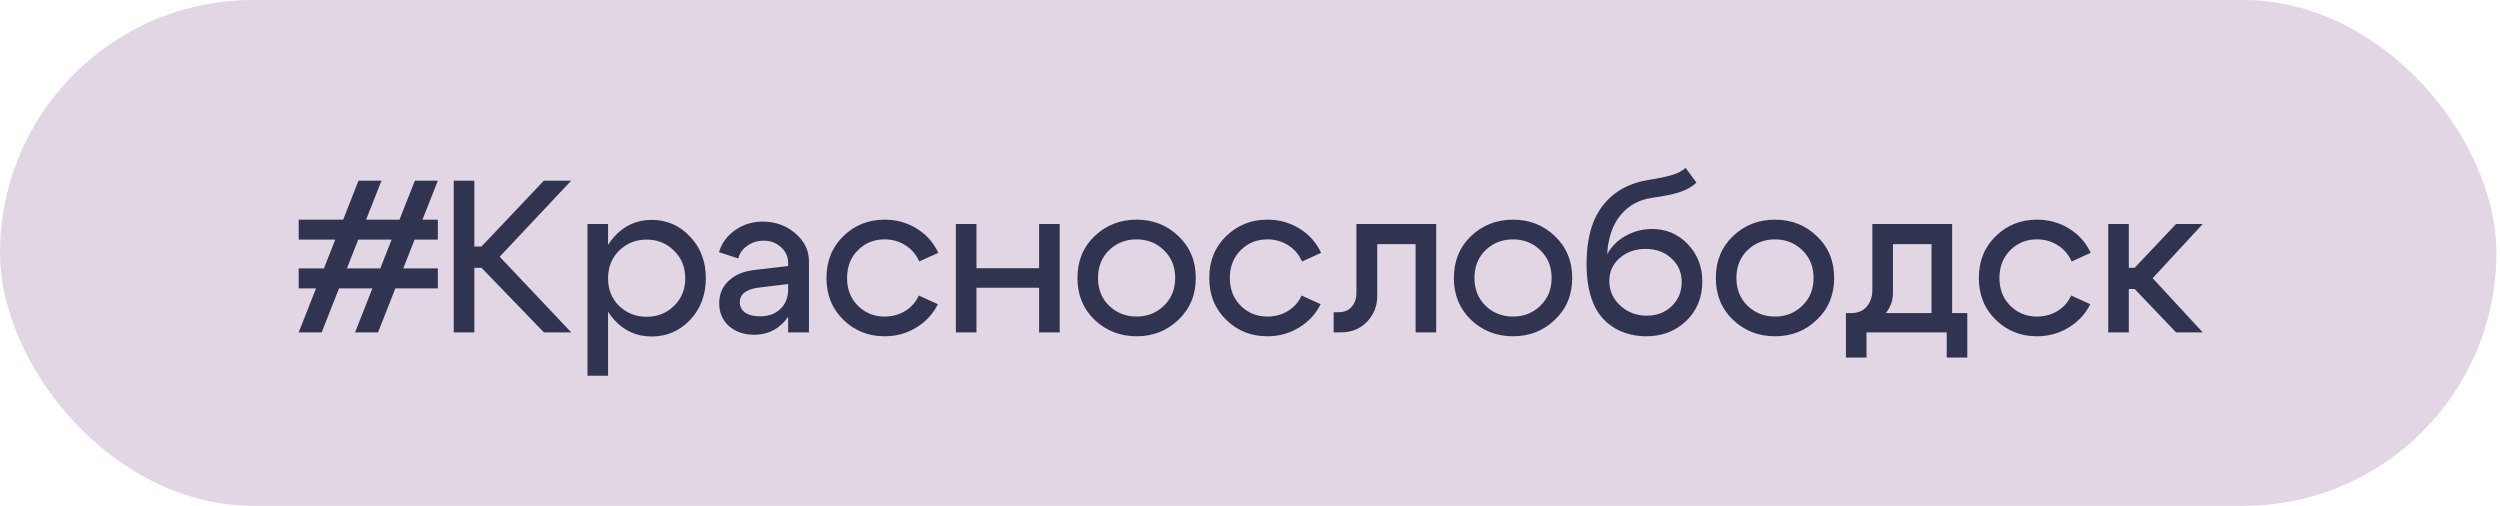 <?xml version="1.0" encoding="UTF-8"?> <svg xmlns="http://www.w3.org/2000/svg" width="692" height="140" viewBox="0 0 692 140" fill="none"><rect width="691" height="140" rx="70" fill="#E2D6E4"></rect><path d="M121.2 60.8V66.32H82.68V60.8H121.2ZM121.2 74.3V79.82H82.68V74.3H121.2ZM104.64 92H98.28L114.84 50H121.2L104.64 92ZM89.04 92H82.68L99.24 50H105.6L89.04 92ZM125.596 92V50H131.296V68.24H133.276L150.556 50H158.116L138.316 71.06L158.116 92H150.556L133.276 74.12H131.296V92H125.596ZM162.613 62H168.313V104H162.613V62ZM171.373 69.38C169.333 71.38 168.313 73.94 168.313 77.06C168.313 80.14 169.333 82.68 171.373 84.68C173.453 86.68 175.993 87.68 178.993 87.68C181.993 87.68 184.513 86.68 186.553 84.68C188.633 82.68 189.673 80.14 189.673 77.06C189.673 73.94 188.633 71.38 186.553 69.38C184.513 67.34 181.993 66.32 178.993 66.32C175.993 66.32 173.453 67.34 171.373 69.38ZM170.053 88.58C167.293 85.54 165.913 81.7 165.913 77.06C165.913 72.38 167.293 68.52 170.053 65.48C172.853 62.4 176.293 60.86 180.373 60.86C184.573 60.86 188.113 62.4 190.993 65.48C193.913 68.52 195.373 72.36 195.373 77C195.373 81.64 193.913 85.5 190.993 88.58C188.113 91.62 184.573 93.14 180.373 93.14C176.293 93.14 172.853 91.62 170.053 88.58ZM218.155 78.62L210.235 79.58C206.595 80.02 204.775 81.38 204.775 83.66C204.775 84.86 205.275 85.82 206.275 86.54C207.275 87.22 208.635 87.56 210.355 87.56C212.715 87.56 214.595 86.88 215.995 85.52C217.435 84.16 218.155 82.36 218.155 80.12H220.315C220.315 83.72 219.215 86.72 217.015 89.12C214.815 91.48 212.075 92.66 208.795 92.66C205.955 92.66 203.615 91.86 201.775 90.26C199.975 88.62 199.075 86.52 199.075 83.96C199.075 81.44 199.955 79.36 201.715 77.72C203.475 76.04 205.875 75.04 208.915 74.72L218.155 73.64V72.68C218.155 71.04 217.495 69.62 216.175 68.42C214.855 67.22 213.275 66.62 211.435 66.62C209.715 66.62 208.195 67.08 206.875 68C205.555 68.92 204.715 70.1 204.355 71.54L199.015 69.8C199.775 67.28 201.275 65.24 203.515 63.68C205.755 62.12 208.295 61.34 211.135 61.34C214.615 61.34 217.615 62.42 220.135 64.58C222.655 66.74 223.915 69.3 223.915 72.26V92H218.155V78.62ZM237.468 69.26C235.468 71.26 234.468 73.82 234.468 76.94C234.468 80.06 235.468 82.62 237.468 84.62C239.468 86.62 241.928 87.62 244.848 87.62C246.928 87.62 248.808 87.12 250.488 86.12C252.208 85.08 253.488 83.64 254.328 81.8L259.608 84.2C258.248 86.92 256.248 89.08 253.608 90.68C250.968 92.28 248.048 93.08 244.848 93.08C240.368 93.08 236.568 91.56 233.448 88.52C230.328 85.48 228.768 81.62 228.768 76.94C228.768 72.26 230.328 68.4 233.448 65.36C236.568 62.32 240.368 60.8 244.848 60.8C248.128 60.8 251.088 61.62 253.728 63.26C256.408 64.9 258.408 67.14 259.728 69.98L254.448 72.38C253.608 70.46 252.328 68.96 250.608 67.88C248.888 66.8 246.968 66.26 244.848 66.26C241.928 66.26 239.468 67.26 237.468 69.26ZM264.583 92V62H270.283V74.24H287.623V62H293.323V92H287.623V79.64H270.283V92H264.583ZM306.992 69.26C304.952 71.26 303.932 73.82 303.932 76.94C303.932 80.06 304.952 82.62 306.992 84.62C309.072 86.62 311.612 87.62 314.612 87.62C317.612 87.62 320.132 86.62 322.172 84.62C324.252 82.62 325.292 80.06 325.292 76.94C325.292 73.82 324.252 71.26 322.172 69.26C320.132 67.26 317.612 66.26 314.612 66.26C311.612 66.26 309.072 67.26 306.992 69.26ZM302.972 88.52C299.812 85.48 298.232 81.62 298.232 76.94C298.232 72.26 299.812 68.4 302.972 65.36C306.172 62.32 310.052 60.8 314.612 60.8C319.172 60.8 323.032 62.32 326.192 65.36C329.392 68.4 330.992 72.26 330.992 76.94C330.992 81.62 329.392 85.48 326.192 88.52C323.032 91.56 319.172 93.08 314.612 93.08C310.052 93.08 306.172 91.56 302.972 88.52ZM343.422 69.26C341.422 71.26 340.422 73.82 340.422 76.94C340.422 80.06 341.422 82.62 343.422 84.62C345.422 86.62 347.882 87.62 350.802 87.62C352.882 87.62 354.762 87.12 356.442 86.12C358.162 85.08 359.442 83.64 360.282 81.8L365.562 84.2C364.202 86.92 362.202 89.08 359.562 90.68C356.922 92.28 354.002 93.08 350.802 93.08C346.322 93.08 342.522 91.56 339.402 88.52C336.282 85.48 334.722 81.62 334.722 76.94C334.722 72.26 336.282 68.4 339.402 65.36C342.522 62.32 346.322 60.8 350.802 60.8C354.082 60.8 357.042 61.62 359.682 63.26C362.362 64.9 364.362 67.14 365.682 69.98L360.402 72.38C359.562 70.46 358.282 68.96 356.562 67.88C354.842 66.8 352.922 66.26 350.802 66.26C347.882 66.26 345.422 67.26 343.422 69.26ZM370.537 86.42C372.097 86.42 373.297 85.92 374.137 84.92C375.017 83.92 375.457 82.66 375.457 81.14V62H397.537V92H391.837V67.58H381.217V81.98C381.217 84.7 380.277 87.06 378.397 89.06C376.517 91.02 374.097 92 371.137 92H369.157V86.42H370.537ZM411.188 69.26C409.148 71.26 408.128 73.82 408.128 76.94C408.128 80.06 409.148 82.62 411.188 84.62C413.268 86.62 415.808 87.62 418.808 87.62C421.808 87.62 424.328 86.62 426.368 84.62C428.448 82.62 429.488 80.06 429.488 76.94C429.488 73.82 428.448 71.26 426.368 69.26C424.328 67.26 421.808 66.26 418.808 66.26C415.808 66.26 413.268 67.26 411.188 69.26ZM407.168 88.52C404.008 85.48 402.428 81.62 402.428 76.94C402.428 72.26 404.008 68.4 407.168 65.36C410.368 62.32 414.248 60.8 418.808 60.8C423.368 60.8 427.228 62.32 430.388 65.36C433.588 68.4 435.188 72.26 435.188 76.94C435.188 81.62 433.588 85.48 430.388 88.52C427.228 91.56 423.368 93.08 418.808 93.08C414.248 93.08 410.368 91.56 407.168 88.52ZM469.578 50.54C468.378 51.7 466.778 52.6 464.778 53.24C462.818 53.84 460.358 54.34 457.398 54.74C453.718 55.26 450.778 56.86 448.578 59.54C446.378 62.18 445.138 65.8 444.858 70.4C446.018 68.24 447.718 66.54 449.958 65.3C452.238 64.02 454.678 63.38 457.278 63.38C461.198 63.38 464.498 64.78 467.178 67.58C469.858 70.38 471.198 73.84 471.198 77.96C471.198 82.32 469.718 85.94 466.758 88.82C463.798 91.66 460.098 93.08 455.658 93.08C452.618 93.08 449.838 92.4 447.318 91.04C444.838 89.64 442.938 87.7 441.618 85.22C439.978 82.06 439.158 78 439.158 73.04C439.158 66.12 440.658 60.74 443.658 56.9C446.658 53.02 450.958 50.64 456.558 49.76C459.118 49.36 461.198 48.92 462.798 48.44C464.398 47.96 465.658 47.3 466.578 46.46L469.578 50.54ZM445.458 77.78C445.458 80.42 446.458 82.68 448.458 84.56C450.498 86.44 452.958 87.38 455.838 87.38C458.598 87.38 460.898 86.5 462.738 84.74C464.578 82.94 465.498 80.72 465.498 78.08C465.498 75.44 464.558 73.26 462.678 71.54C460.798 69.78 458.418 68.9 455.538 68.9C452.658 68.9 450.258 69.74 448.338 71.42C446.418 73.1 445.458 75.22 445.458 77.78ZM483.699 69.26C481.659 71.26 480.639 73.82 480.639 76.94C480.639 80.06 481.659 82.62 483.699 84.62C485.779 86.62 488.319 87.62 491.319 87.62C494.319 87.62 496.839 86.62 498.879 84.62C500.959 82.62 501.999 80.06 501.999 76.94C501.999 73.82 500.959 71.26 498.879 69.26C496.839 67.26 494.319 66.26 491.319 66.26C488.319 66.26 485.779 67.26 483.699 69.26ZM479.679 88.52C476.519 85.48 474.939 81.62 474.939 76.94C474.939 72.26 476.519 68.4 479.679 65.36C482.879 62.32 486.759 60.8 491.319 60.8C495.879 60.8 499.739 62.32 502.899 65.36C506.099 68.4 507.699 72.26 507.699 76.94C507.699 81.62 506.099 85.48 502.899 88.52C499.739 91.56 495.879 93.08 491.319 93.08C486.759 93.08 482.879 91.56 479.679 88.52ZM510.949 86.66H544.549V98.96H538.849V92H516.649V98.96H510.949V86.66ZM512.389 86.66C514.269 86.66 515.709 86.06 516.709 84.86C517.749 83.62 518.269 82.08 518.269 80.24V62H540.349V92H534.649V67.58H523.969V81.08C523.969 83.68 522.949 85.94 520.909 87.86C518.869 89.74 516.229 90.68 512.989 90.68H511.249V86.66H512.389ZM556.443 69.26C554.443 71.26 553.443 73.82 553.443 76.94C553.443 80.06 554.443 82.62 556.443 84.62C558.443 86.62 560.903 87.62 563.823 87.62C565.903 87.62 567.783 87.12 569.463 86.12C571.183 85.08 572.463 83.64 573.303 81.8L578.583 84.2C577.223 86.92 575.223 89.08 572.583 90.68C569.943 92.28 567.023 93.08 563.823 93.08C559.343 93.08 555.543 91.56 552.423 88.52C549.303 85.48 547.743 81.62 547.743 76.94C547.743 72.26 549.303 68.4 552.423 65.36C555.543 62.32 559.343 60.8 563.823 60.8C567.103 60.8 570.063 61.62 572.703 63.26C575.383 64.9 577.383 67.14 578.703 69.98L573.423 72.38C572.583 70.46 571.303 68.96 569.583 67.88C567.863 66.8 565.943 66.26 563.823 66.26C560.903 66.26 558.443 67.26 556.443 69.26ZM583.558 92V62H589.258V74.12H590.878L602.338 62H609.718L595.858 77L609.718 92H602.338L590.878 80H589.258V92H583.558Z" fill="#313450"></path></svg> 